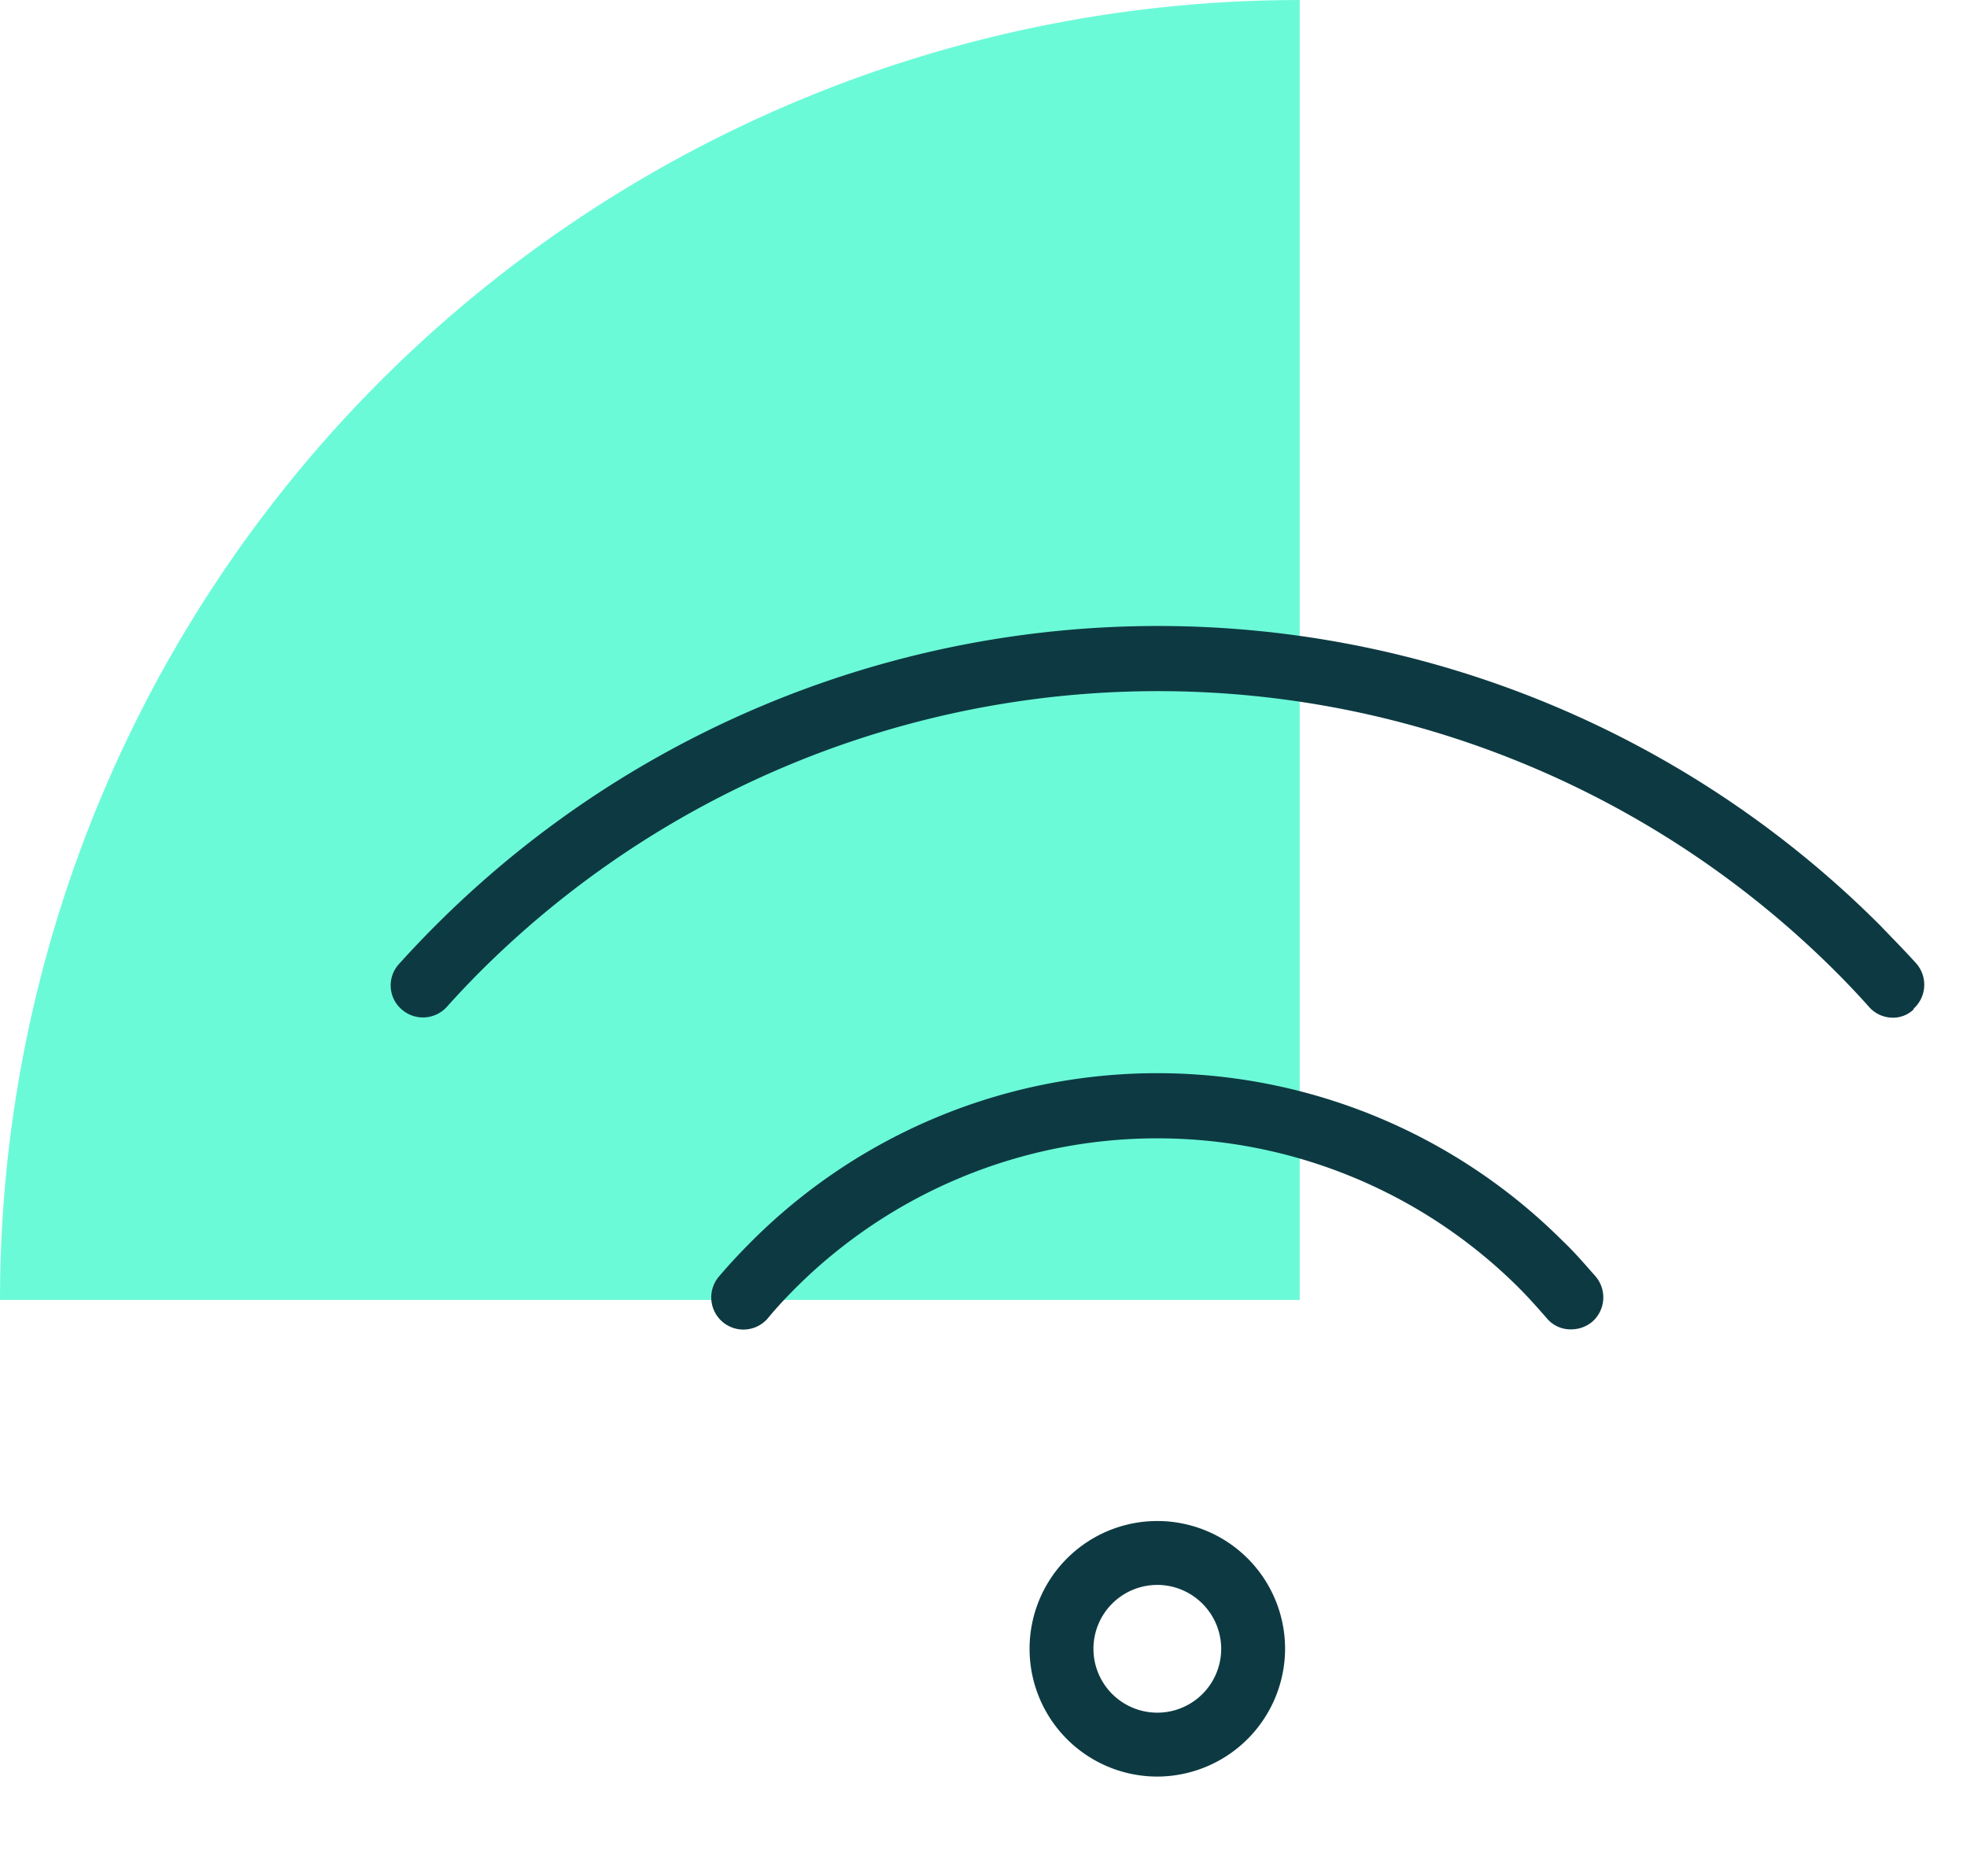 <svg xmlns="http://www.w3.org/2000/svg" xmlns:xlink="http://www.w3.org/1999/xlink" width="78.935" height="75.286" viewBox="0 0 78.935 75.286">
  <defs>
    <clipPath id="clip-path">
      <rect id="Rectangle_1737" data-name="Rectangle 1737" width="78.935" height="75.286" fill="none"/>
    </clipPath>
  </defs>
  <g id="collaborative-working-broadband-connectivity" transform="translate(0 0)">
    <g id="Group_3832" data-name="Group 3832" transform="translate(0 0)" clip-path="url(#clip-path)">
      <path id="Path_114916" data-name="Path 114916" d="M52.157,0A52.157,52.157,0,0,0,0,52.157H52.157Z" transform="translate(0 0.001)" fill="#6bfad8"/>
      <path id="wifi_1_" data-name="wifi (1)" d="M30.762,49.157a5.127,5.127,0,1,1,5.127-5.127A5.142,5.142,0,0,1,30.762,49.157Zm0-7.69a2.563,2.563,0,1,0,2.563,2.563A2.571,2.571,0,0,0,30.762,41.466ZM48.219,30.905a1.3,1.3,0,0,0,.128-1.82c-.41-.461-.82-.948-1.282-1.384a23.022,23.022,0,0,0-32.606,0c-.436.436-.872.9-1.282,1.384a1.29,1.29,0,0,0,1.948,1.692c.359-.436.743-.846,1.128-1.23a20.546,20.546,0,0,1,29.018,0c.41.41.769.82,1.128,1.23a1.236,1.236,0,0,0,.974.436,1.324,1.324,0,0,0,.846-.308ZM61.112,18.345a1.294,1.294,0,0,0,.1-1.82c-.461-.513-.948-1-1.435-1.512a40.968,40.968,0,0,0-58.009.026c-.487.487-.974,1-1.435,1.512a1.271,1.271,0,0,0,.1,1.82,1.294,1.294,0,0,0,1.82-.1c.436-.487.872-.948,1.333-1.41a38.493,38.493,0,0,1,54.4,0c.461.461.9.923,1.333,1.41a1.27,1.27,0,0,0,.948.436,1.18,1.18,0,0,0,.846-.333Z" transform="translate(15.681 22.126)" fill="#0d3a42"/>
    </g>
  </g>
</svg>
